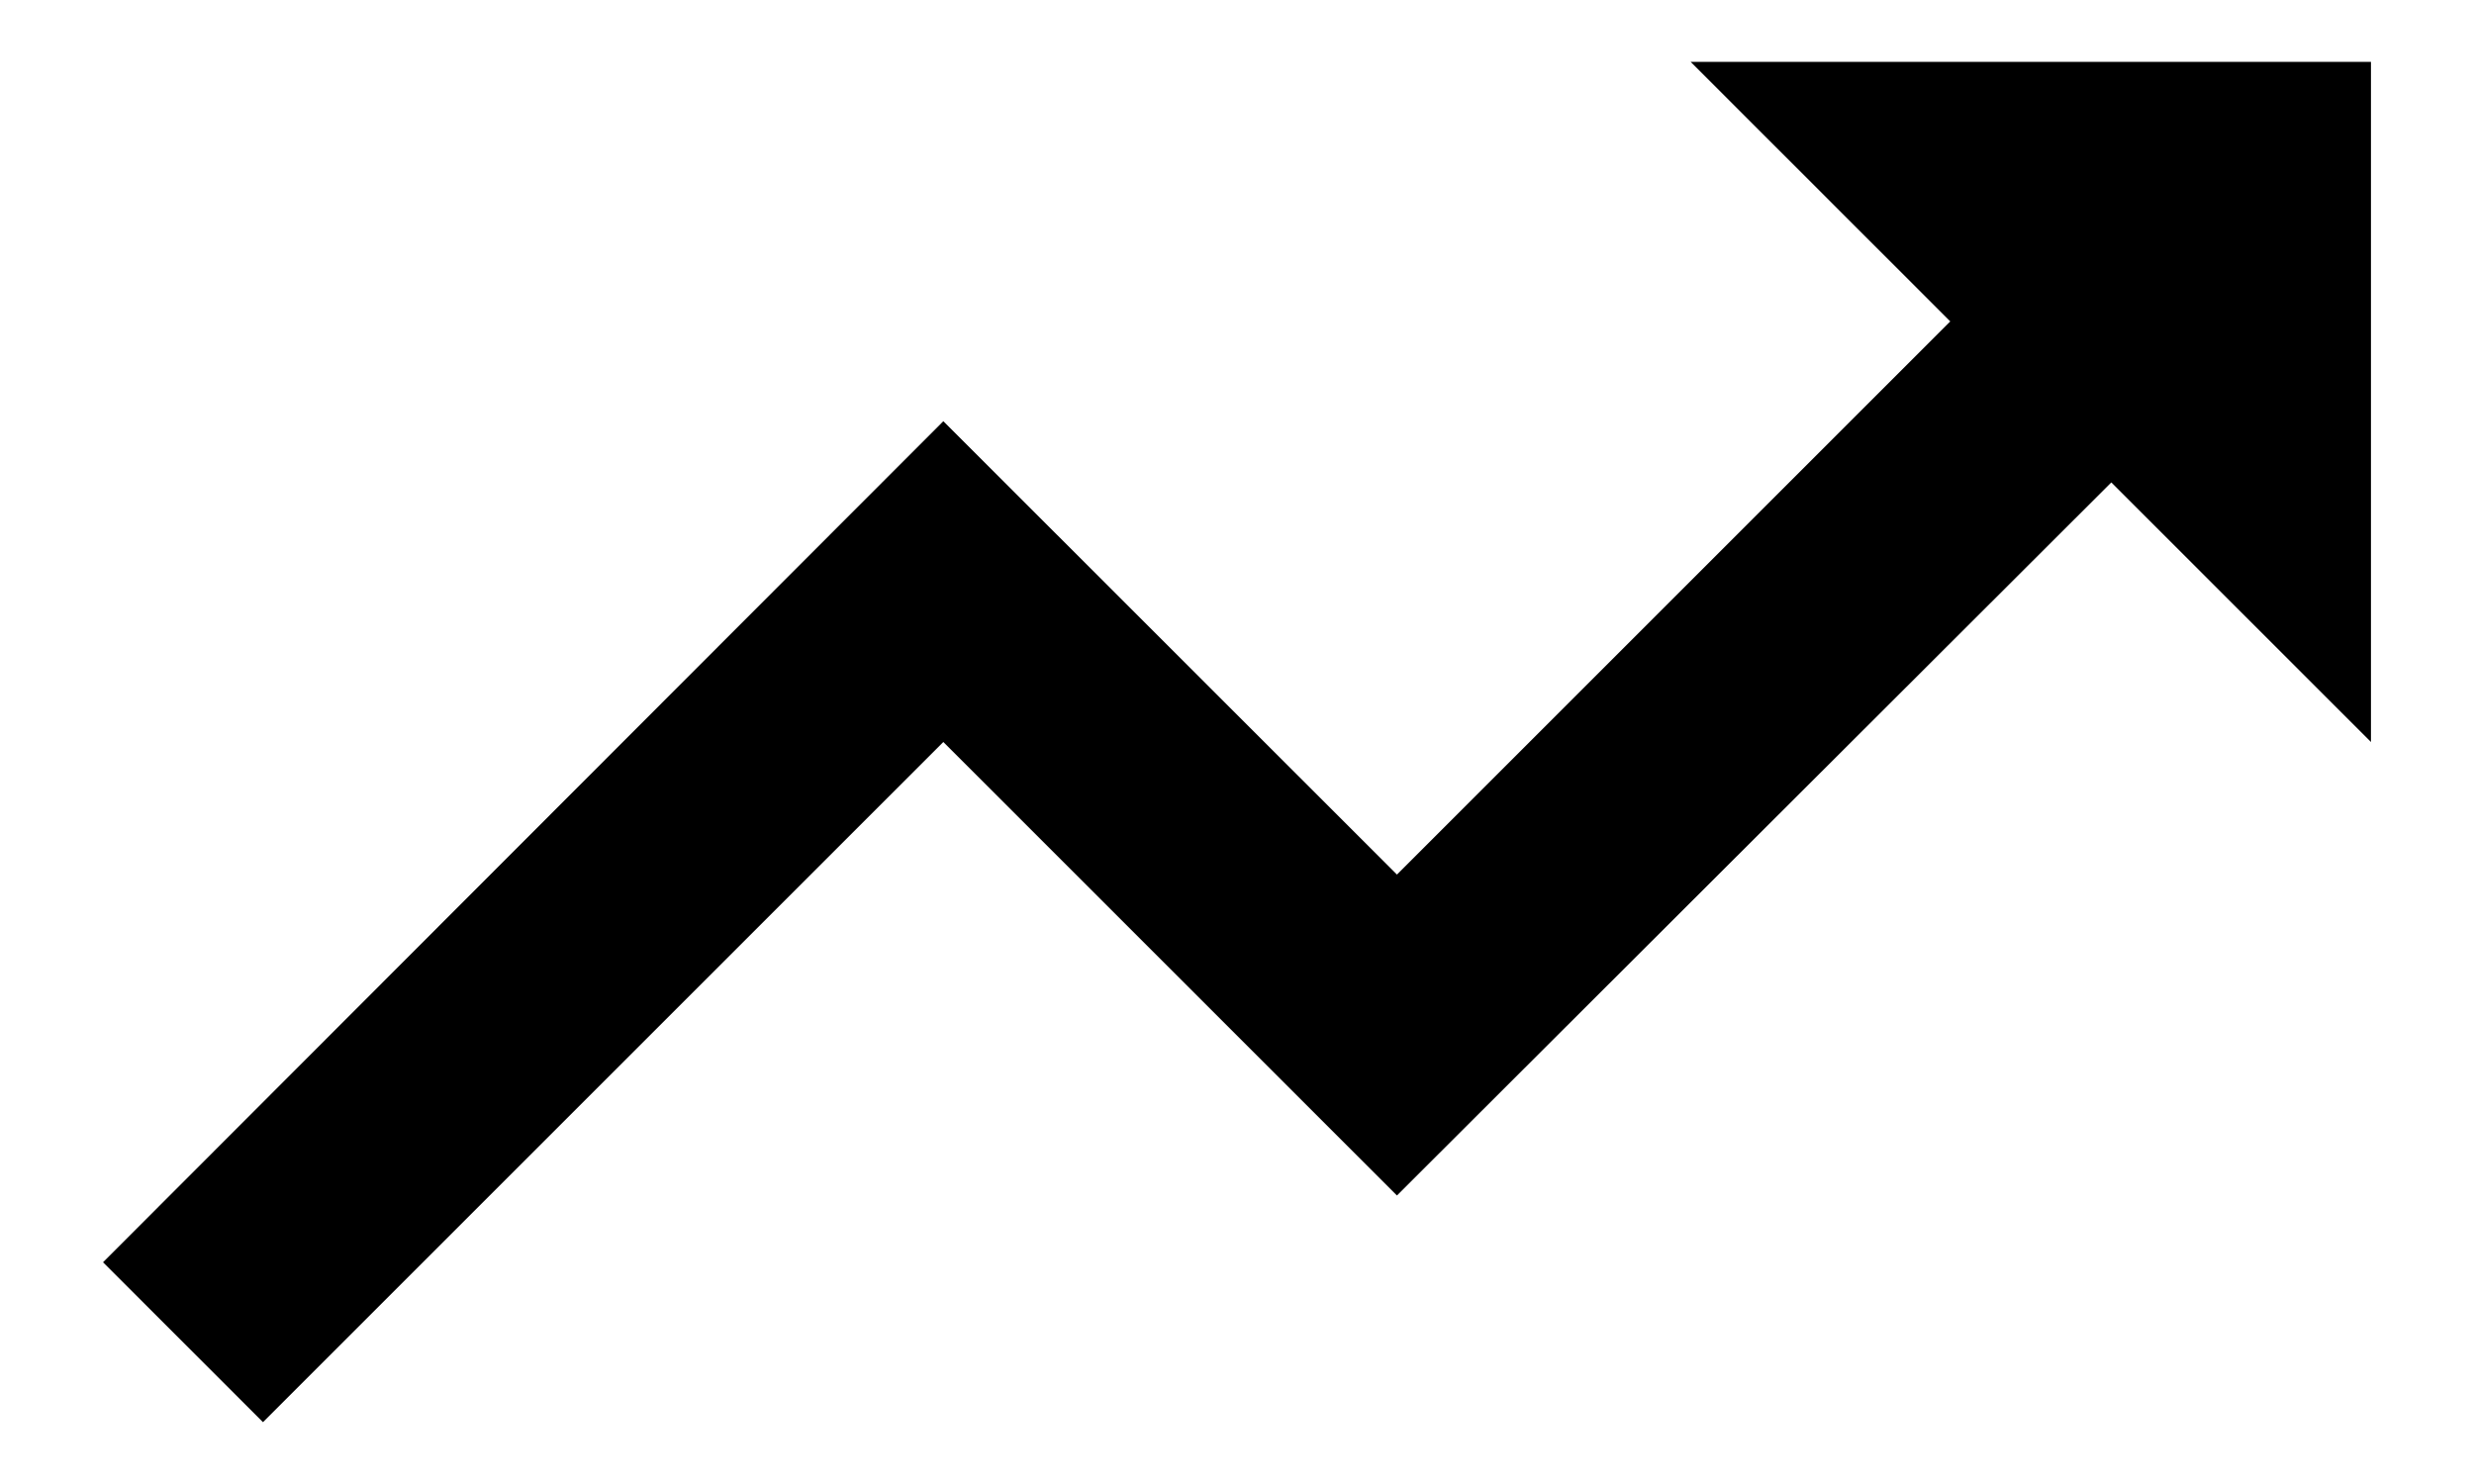 <svg width="20" height="12" viewBox="0 0 20 12" fill="none" xmlns="http://www.w3.org/2000/svg">
<path d="M13.667 0.5L15.766 2.599L11.293 7.072L7.626 3.406L0.833 10.207L2.126 11.5L7.626 6L11.293 9.667L17.068 3.901L19.167 6V0.5H13.667Z" fill="black"/>
</svg>
